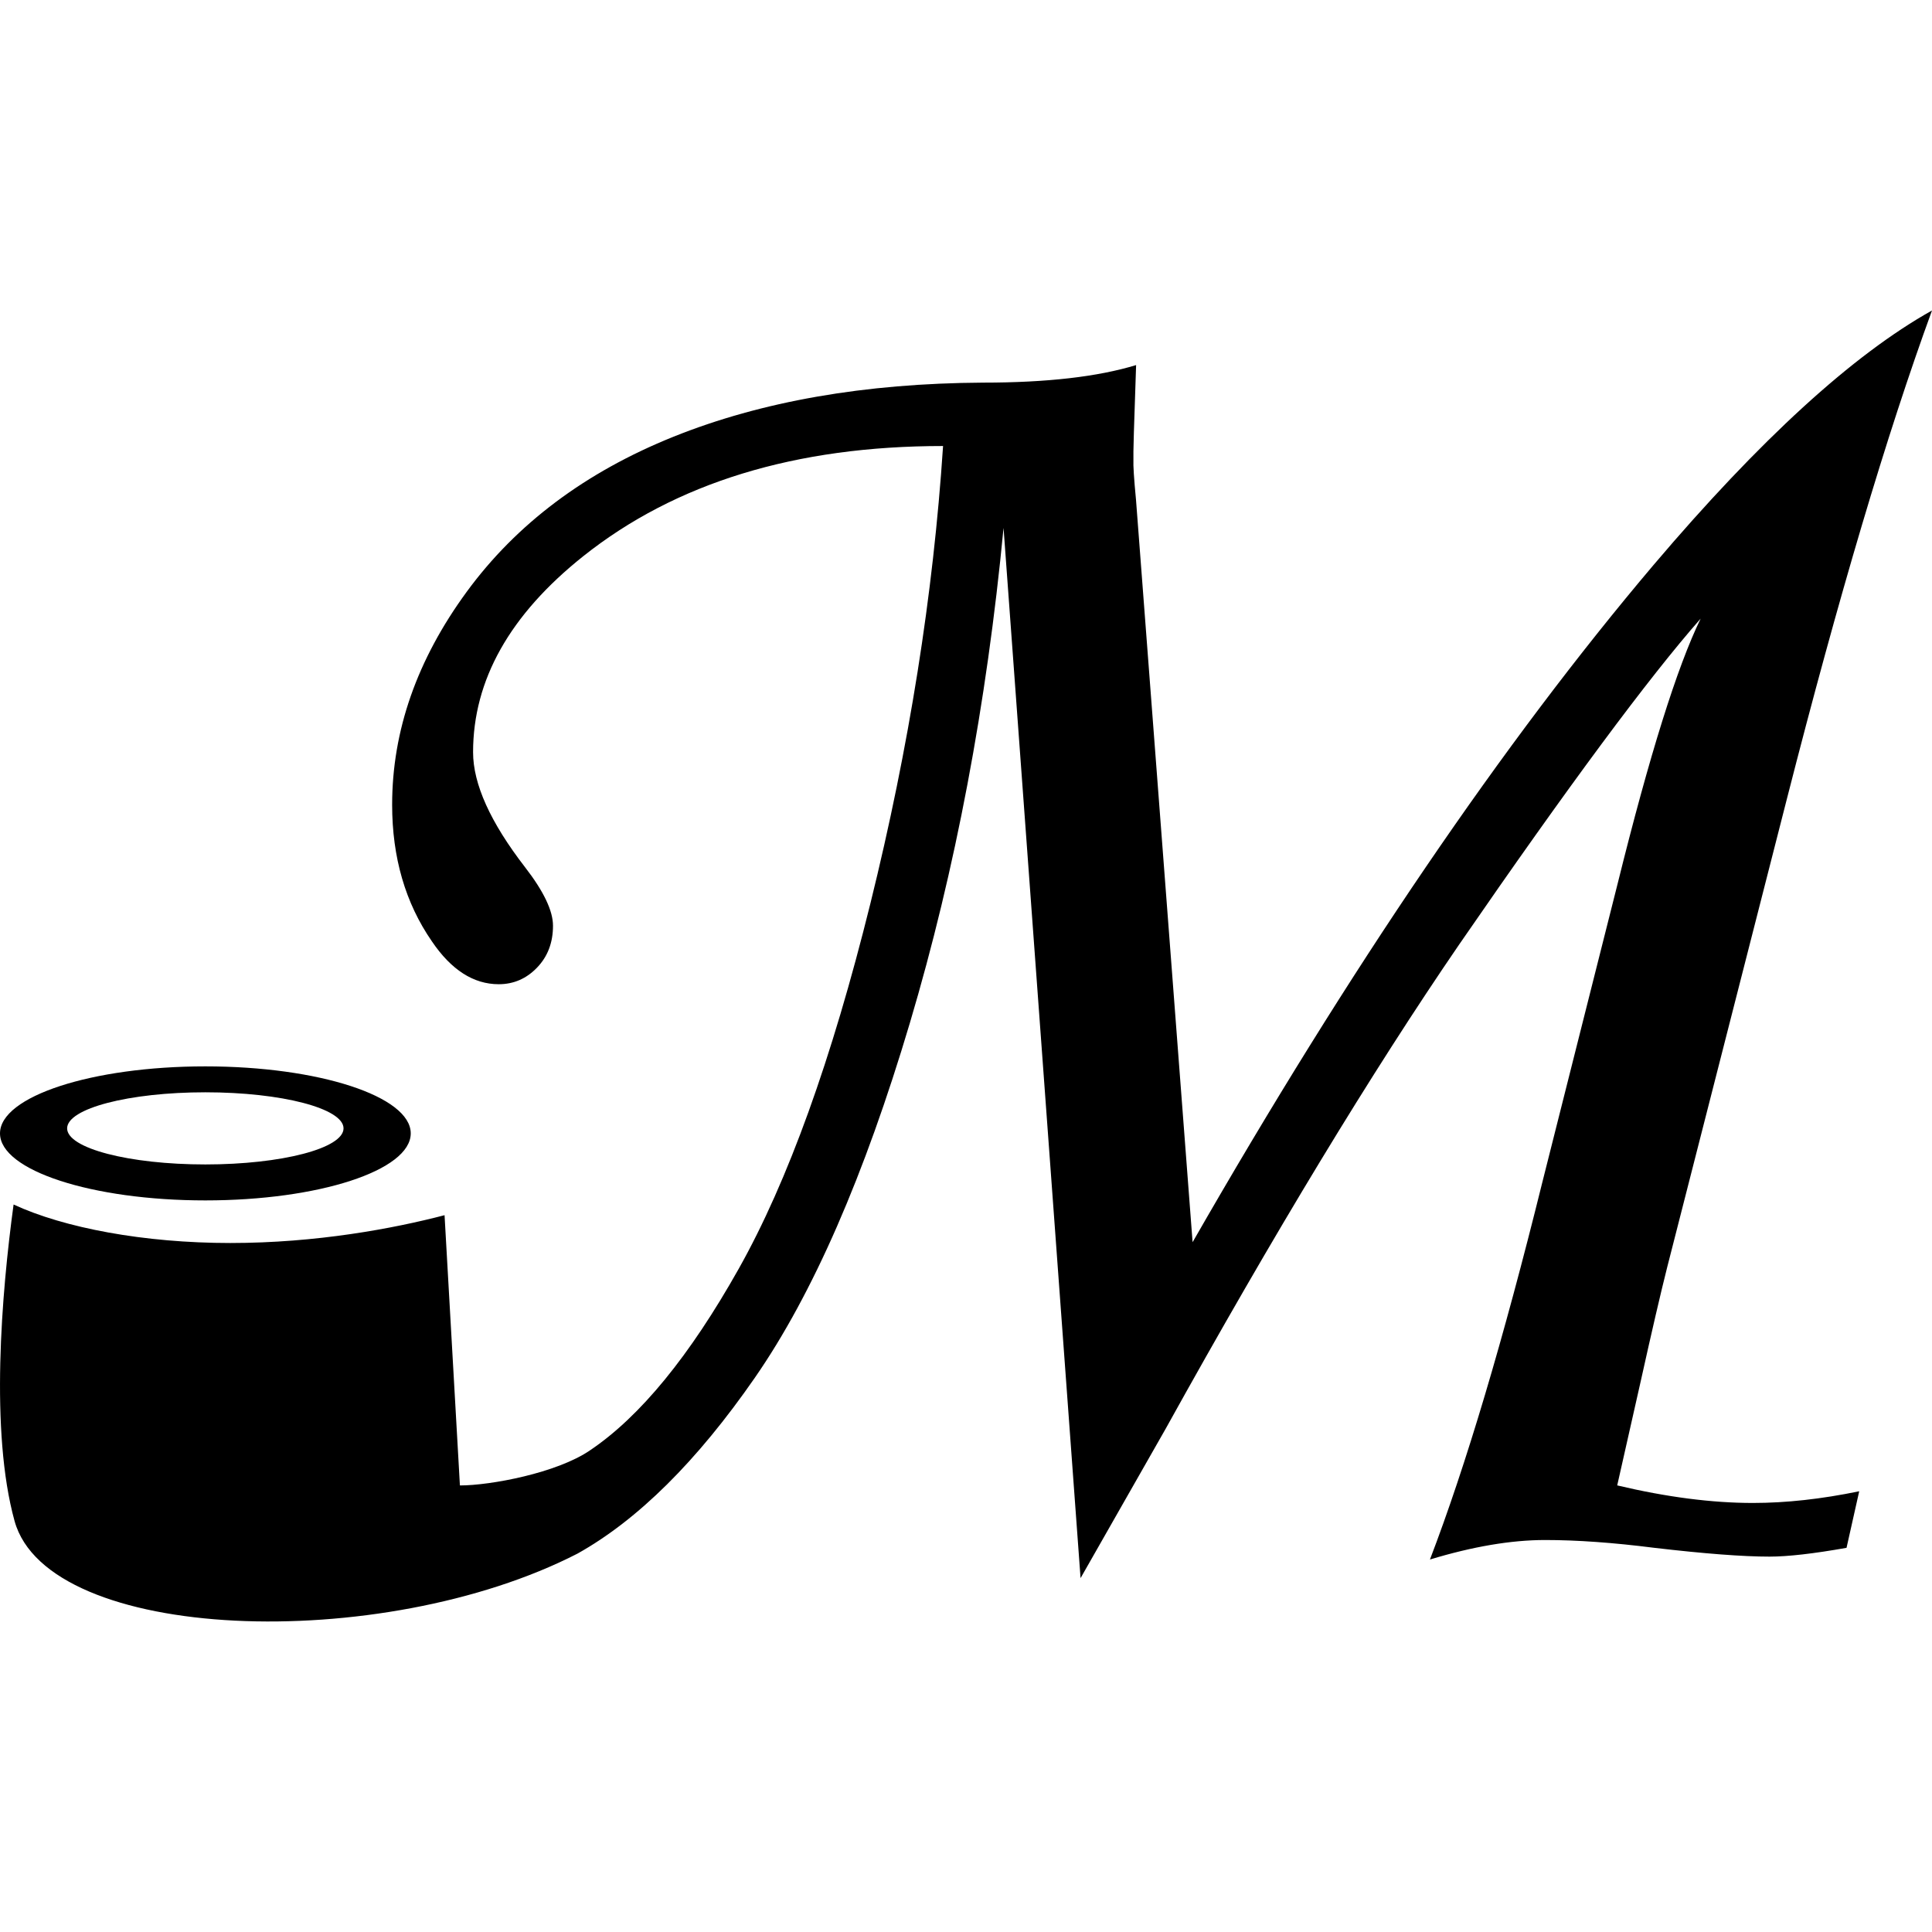 <?xml version="1.0" encoding="UTF-8"?>
<svg xmlns="http://www.w3.org/2000/svg" id="Lag_1" version="1.1" viewBox="0 0 512 512">
  <path d="M428.58,393.64l6.24-27.65c2.94-13.26,5.28-23.34,7.02-30.23l31.7-124.03c13.69-53.57,26.5-96.72,38.46-129.45-20.97,11.72-45.56,34.19-73.79,67.44-39.77,46.96-80.49,106.79-122.16,179.47l-15-196.78c-.53-5.51-.76-9.04-.68-10.6-.08-1.2.16-9.55.71-25.06-10.16,3.1-23.68,4.65-40.57,4.65-31.35.18-58.7,4.96-82.04,14.34-23.34,9.39-41.6,23.09-54.78,41.08-13.18,18-19.77,36.82-19.77,56.46,0,13.96,3.51,26.02,10.53,36.18,5.13,7.58,11.04,11.37,17.72,11.37,3.93,0,7.32-1.46,10.14-4.39,2.83-2.93,4.24-6.63,4.24-11.11,0-3.96-2.47-9.13-7.4-15.5-9.19-11.89-13.78-22.05-13.78-30.49,0-19.12,9.73-36.43,29.2-51.94,24.46-19.46,56.24-29.2,95.35-29.2-2.59,39.41-9.01,79.81-19.25,121.2-10.25,41.39-21.88,73.66-34.88,96.8-13.01,23.15-26.14,39.2-39.41,48.14-8.78,6.03-26.41,9.32-34.5,9.32l-4.07-71.62c-13.53,3.53-33.92,7.37-56.78,7.37s-44.07-4-57.43-10.2c-3.19,23.45-6.29,60.17.26,83.88,8.9,32.18,97.14,35.34,149.17,8.64,16.02-8.95,31.69-24.5,47.03-46.64,15.33-22.13,29.02-53.49,41.08-94.05,12.06-40.57,20.32-84.27,24.81-131.13l20.41,278.31,22.55-39.58c28.68-51.73,54.6-94.5,77.76-128.3,28.86-41.9,50.2-70.7,64.02-86.4-6.22,12.75-13.56,36.17-22.01,70.28l-19.94,79.07c-10.36,41.86-20.29,75.19-29.79,100,11.37-3.45,21.54-5.17,30.51-5.17,8.45,0,18.1.69,28.96,2.07,13.27,1.55,23.44,2.33,30.51,2.33,4.83,0,11.63-.77,20.42-2.33l3.36-14.99c-10,2.07-19.39,3.1-28.18,3.1-10.86,0-22.84-1.55-35.94-4.65Z"></path>
  <path d="M54.42,282.6C24.36,282.6,0,290.55,0,300.36s24.36,17.76,54.42,17.76,54.43-7.94,54.43-17.76-24.37-17.76-54.43-17.76ZM54.42,308.59c-20.23,0-36.63-4.28-36.63-9.56s16.4-9.56,36.63-9.56,36.62,4.28,36.62,9.56-16.39,9.56-36.62,9.56Z"></path>
</svg>
